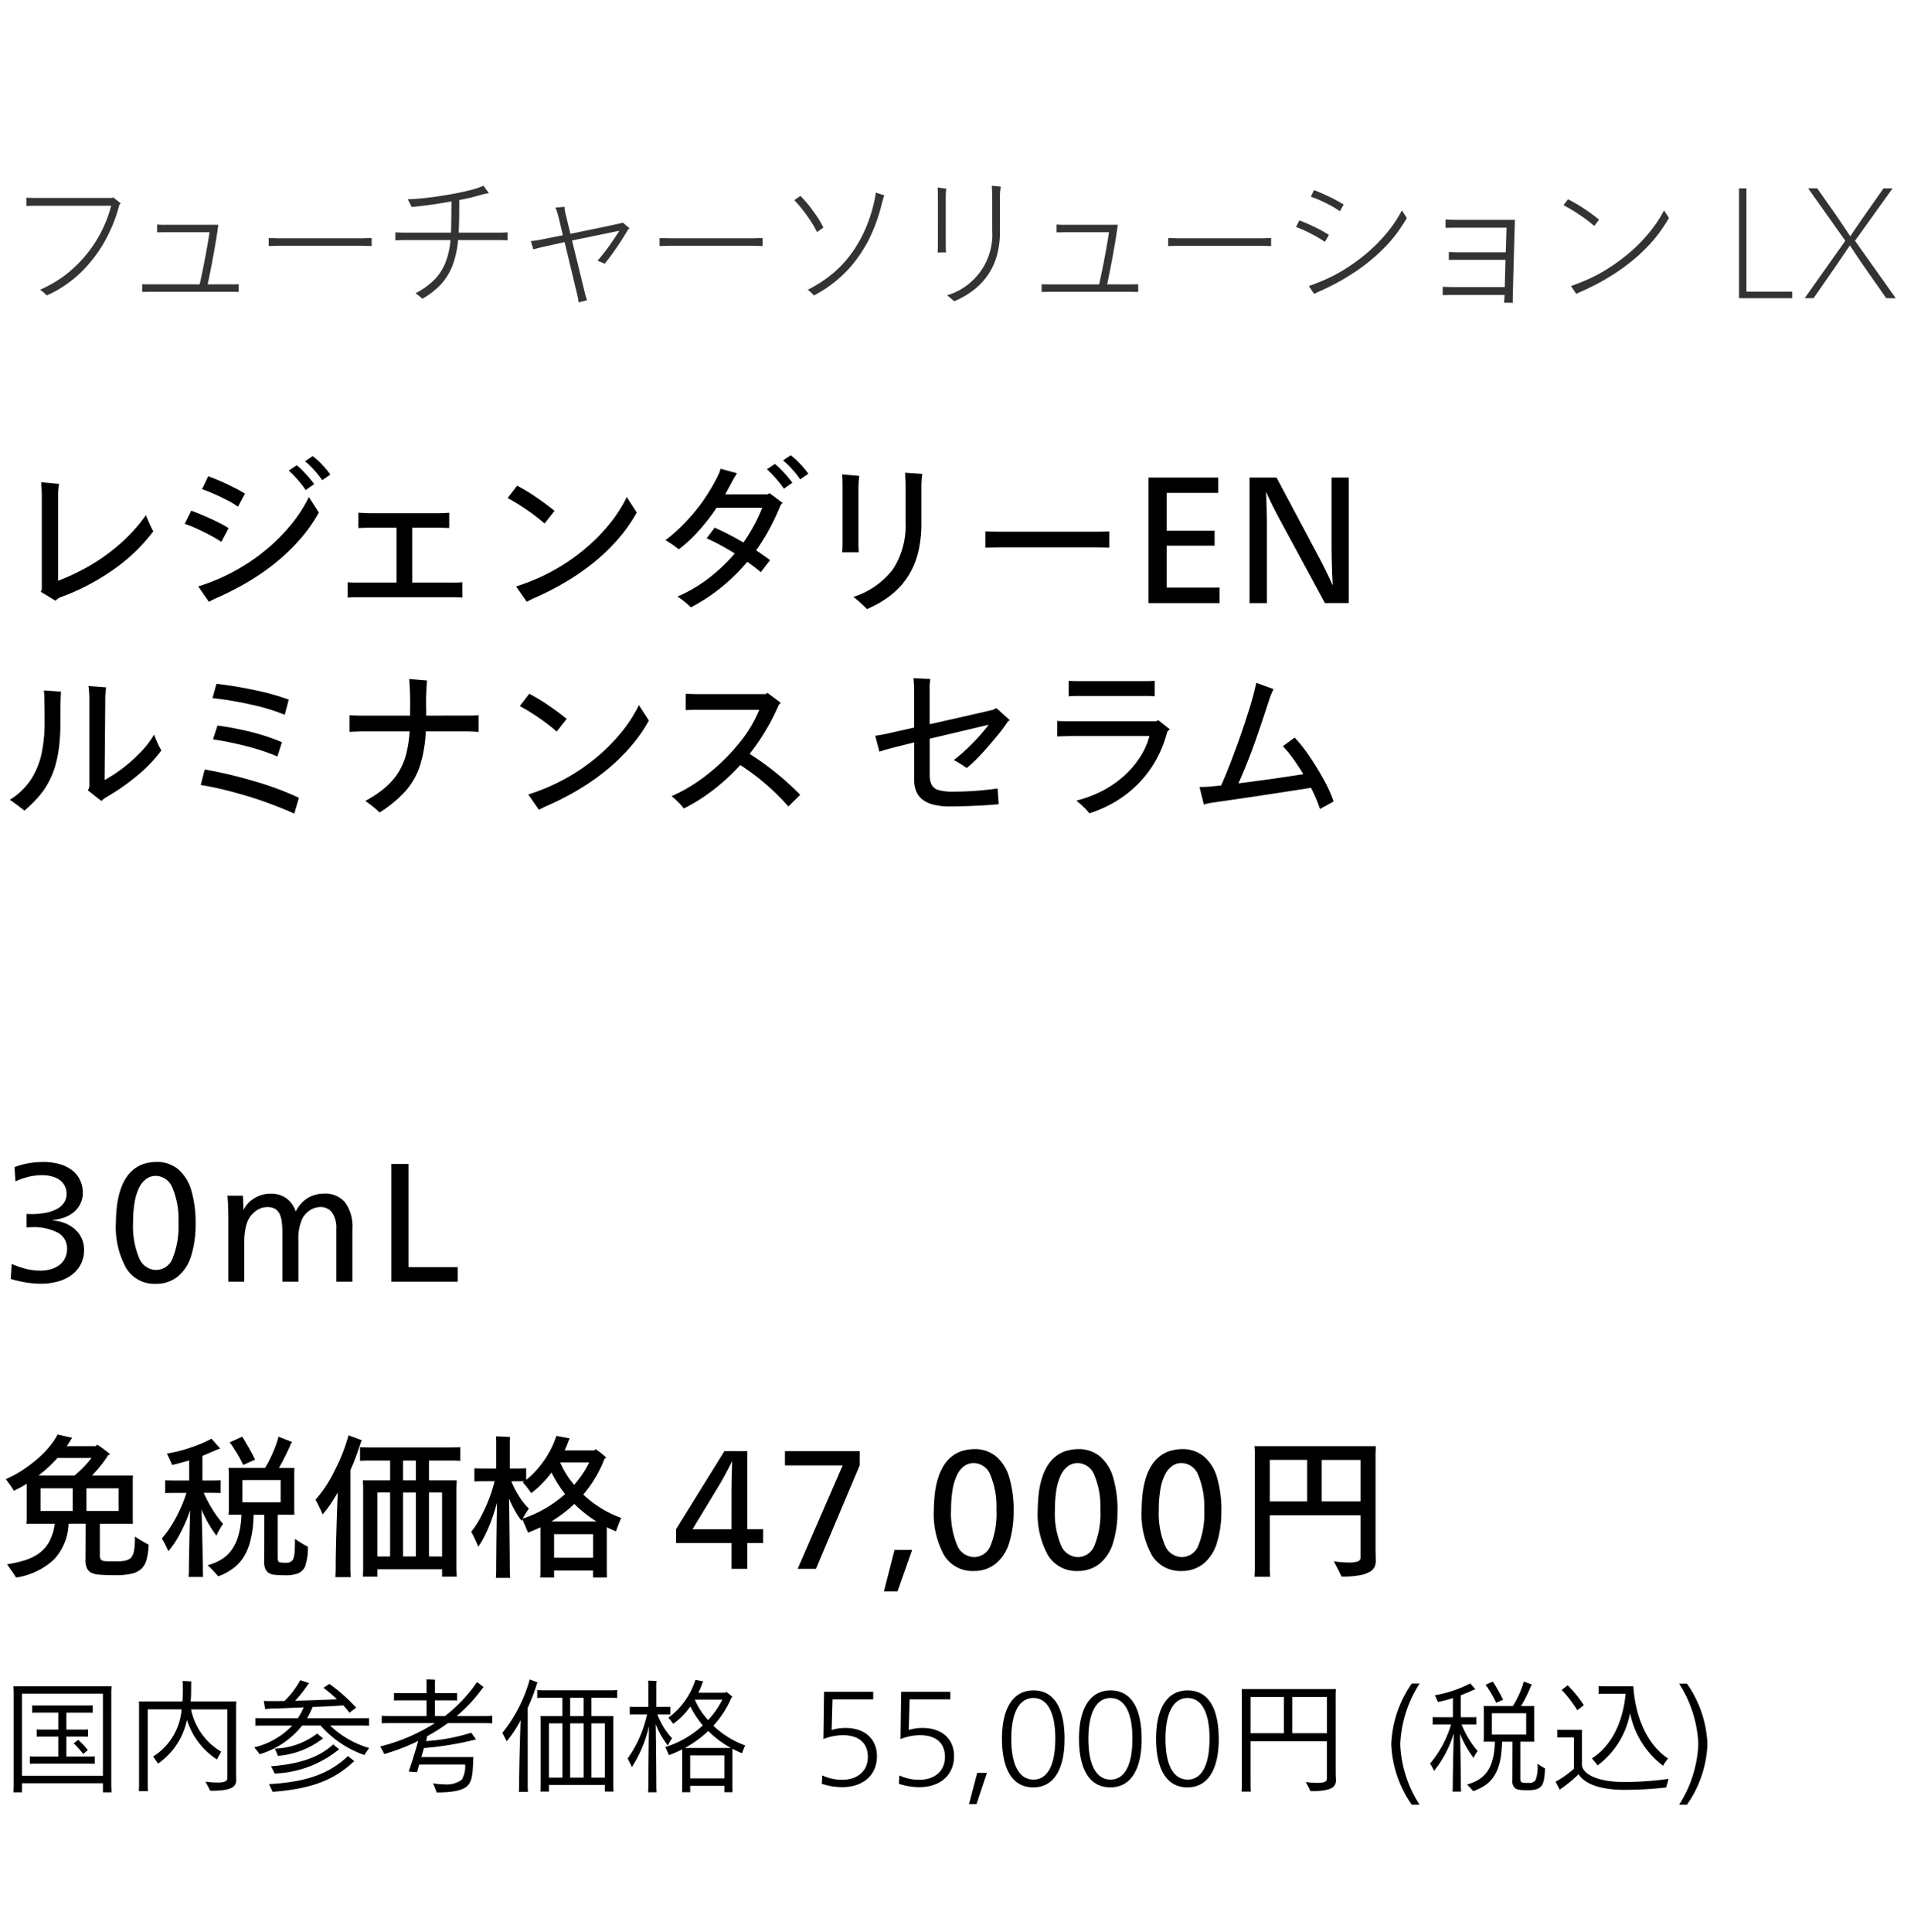 <svg xmlns="http://www.w3.org/2000/svg" width="220" height="222" viewBox="0 0 220 222">
  <g id="bs_detail_08" transform="translate(-520 -950)">
    <rect id="長方形_7717" data-name="長方形 7717" width="220" height="222" transform="translate(520 950)" fill="#fff"/>
    <path id="パス_9139" data-name="パス 9139" d="M13.024,3.684l.854.686-.151.134a16.963,16.963,0,0,1-.82,2.444,18.625,18.625,0,0,1-1.1,2.185,16.281,16.281,0,0,1-1.607,2.21,13.568,13.568,0,0,1-2.26,2.109,12.488,12.488,0,0,1-2.578,1.5A3.875,3.875,0,0,0,4.6,14.3a15.525,15.525,0,0,0,1.615-.829,12.724,12.724,0,0,0,1.85-1.322A14.589,14.589,0,0,0,9.8,10.4,14.318,14.318,0,0,0,11.216,8.4a14.225,14.225,0,0,0,1-2.042,15.061,15.061,0,0,0,.561-1.716H4.185q-.586,0-1.155.033V3.717q.536.033,1.155.033h8.671Zm13.425,9.994q.77,0,.988-.017v.887l-.988-.017H17.343l-1,.017v-.887q.2.017,1,.017h5.608q.4-1.808.7-3.44t.435-2.553H19.084L18.062,7.7V6.8a9.393,9.393,0,0,0,1.021.033h6.01q-.117.971-.452,2.879t-.77,3.967ZM42.72,8.354v.921l-1.189-.033H32.074l-1.189.033V8.354l1.189.033h9.458Zm14.447-.619q.636,0,1.172-.033v.921q-.569-.033-1.172-.033h-4.52a10.575,10.575,0,0,1-.7,3.089,6.926,6.926,0,0,1-1.339,2.076,9.191,9.191,0,0,1-2.059,1.582,7.12,7.12,0,0,0-.787-.636,8.863,8.863,0,0,0,2.051-1.44,6.05,6.05,0,0,0,1.306-1.883,9.01,9.01,0,0,0,.661-2.787H46.6q-.586,0-1.155.033V7.7q.536.033,1.155.033h5.24l.017-.586q.033-1.942.033-3-2.478.452-4.57.636-.4-.8-.452-.887.9-.017,2.151-.159t2.6-.377q1.356-.234,2.427-.511a7.947,7.947,0,0,0,1.523-.511L56.2,3.2a5.635,5.635,0,0,0-.7.134,25.694,25.694,0,0,1-2.712.653q0,1.925-.033,2.963l-.033.787ZM71.58,6.58l.787.653a.641.641,0,0,0-.218.218q-.6,1.021-1.3,2.042T69.5,11.317a2.314,2.314,0,0,0-.259-.126q-.176-.075-.326-.134l-.234-.092a24.588,24.588,0,0,0,1.624-2.109q.67-.988.887-1.339L65.755,8.639l1.44,5.892a6.694,6.694,0,0,0,.285.971l-.971.251a9.348,9.348,0,0,0-.2-1.055L64.9,8.823l-2.645.586q-.8.2-.954.251l-.285-.954a10.565,10.565,0,0,0,1.071-.151L64.7,8.036l-.536-2.243q-.084-.3-.176-.561t-.142-.377L64.9,4.772a3.217,3.217,0,0,0,.117.837l.552,2.26,1.908-.393q1.423-.293,2.327-.485t1.574-.343a.206.206,0,0,0,.075-.017l.067-.025A.459.459,0,0,0,71.58,6.58Zm16.07,1.774v.921l-1.189-.033H77l-1.189.033V8.354L77,8.388h9.458Zm5.926,6.6q-.084-.067-.285-.268a3.26,3.26,0,0,0-.3-.276q-.1-.075-.151-.109a14.577,14.577,0,0,0,2.528-1.59,12.662,12.662,0,0,0,2.277-2.293A14.8,14.8,0,0,0,99.4,7.467,16.892,16.892,0,0,0,100.54,3.9a6.118,6.118,0,0,0,.117-.77l.988.318a3.471,3.471,0,0,0-.126.385q-.075.268-.126.435a20.415,20.415,0,0,1-.728,2.419,18.114,18.114,0,0,1-1,2.226,15.66,15.66,0,0,1-1.448,2.2,13.663,13.663,0,0,1-2.067,2.118A14.625,14.625,0,0,1,93.577,14.95Zm.335-7.282a11.961,11.961,0,0,0-.619-1.1,16.215,16.215,0,0,0-.954-1.356A14.931,14.931,0,0,0,91.3,4l.7-.485a12.946,12.946,0,0,1,1.465,1.741,12.185,12.185,0,0,1,1.18,1.892Zm15.769,7.951q-.285-.251-.494-.427t-.326-.259A7.287,7.287,0,0,0,114.05,7.5V3.717q0-.569-.05-1.373l1.038.1a5.983,5.983,0,0,0-.1,1.306V7.634a10.259,10.259,0,0,1-.31,2.561,7.45,7.45,0,0,1-2.6,4.043A9.8,9.8,0,0,1,109.68,15.619Zm-1.908-5.608q.033-.368.033-1.155V3.935q0-1-.033-1.389l1,.134a5.7,5.7,0,0,0-.059.619q-.008.268-.008.72V8.856q0,.787.033,1.155Zm22.063,3.666q.77,0,.988-.017v.887l-.988-.017h-9.107l-1,.017v-.887q.2.017,1,.017h5.608q.4-1.808.7-3.44t.435-2.553H122.47l-1.021.017V6.8a9.393,9.393,0,0,0,1.021.033h6.01q-.117.971-.452,2.879t-.77,3.967Zm16.271-5.323v.921l-1.189-.033H135.46l-1.189.033V8.354l1.189.033h9.458Zm7.9-3.08a10.233,10.233,0,0,0-1.582-.929,13.483,13.483,0,0,0-1.749-.745l.352-.753q.519.184,1.272.527t1.306.644q.552.3.837.485Zm7.131-.1.569.87q-.368.653-.963,1.5a15.373,15.373,0,0,1-1.456,1.749A19.953,19.953,0,0,1,157.44,11a22.306,22.306,0,0,1-2.076,1.5q-1.088.695-2.067,1.2t-1.716.82l-.536.251-.6-.9q.787-.268,1.85-.728a17.867,17.867,0,0,0,2.235-1.18,22.184,22.184,0,0,0,2.4-1.724,18.238,18.238,0,0,0,2.36-2.335A14.576,14.576,0,0,0,161.139,5.174Zm-8.855,3.616a13.921,13.921,0,0,0-1.657-.971,14.071,14.071,0,0,0-1.657-.737l.385-.753a17.237,17.237,0,0,1,1.724.745A13.866,13.866,0,0,1,152.753,8Zm14.865-2.528h6.981q-.05,1.59-.151,5.273t-.1,3.9V15.8l-1-.017.05-.552.017-.335h-6.127l-.988.017v-.954l.988.033h6.144l.084-3.13h-5.524q-.887,0-.988.017V9.961l.988.033h5.558l.084-2.829h-6.01l-1,.017V6.228Zm16.1.7a16.2,16.2,0,0,0-1.691-1.281,18.237,18.237,0,0,0-1.841-1.1l.519-.686a19.341,19.341,0,0,1,1.808,1.055,20.319,20.319,0,0,1,1.758,1.289Zm8.018-1.791.569.87q-.368.653-.963,1.5a15.374,15.374,0,0,1-1.456,1.749A19.955,19.955,0,0,1,187.572,11a22.306,22.306,0,0,1-2.076,1.5q-1.088.695-2.067,1.2t-1.716.82l-.536.251-.6-.9q.787-.268,1.85-.728a17.867,17.867,0,0,0,2.235-1.18,22.184,22.184,0,0,0,2.4-1.724,18.239,18.239,0,0,0,2.36-2.335A14.577,14.577,0,0,0,191.271,5.174Zm8.621,10.094V2.646h.854V14.515H206v.753Zm16.924,0-2.411-3.448q-1-1.423-1.758-2.628l-1.724,2.528-2.461,3.549h-1.021l4.67-6.6-4.269-6.026h1.038l2.076,2.946q1.021,1.49,1.724,2.578.552-.854,1.758-2.578L216.5,2.646h1.038l-4.319,6.026,4.687,6.6Z" transform="translate(520 969)" fill="#333"/>
    <path id="パス_9138" data-name="パス 9138" d="M16.777,7.205a20.259,20.259,0,0,0,.842,1.856,20.087,20.087,0,0,1-4.629,4.429A25.758,25.758,0,0,1,7,16.617a1.761,1.761,0,0,0-.612.421l-1.7-1.033a.881.881,0,0,0,.115-.344V5.082q0-.88-.077-1.664l2.066.191a8.324,8.324,0,0,0-.115,1.473v9.661a24.6,24.6,0,0,0,3.156-1.463,21.178,21.178,0,0,0,3.032-2.009A20.342,20.342,0,0,0,15.2,9.138,20.135,20.135,0,0,0,16.777,7.205ZM35.945.414a7.839,7.839,0,0,1,1.081.985,10.191,10.191,0,0,1,.947,1.138l-.937.65a9.834,9.834,0,0,0-.9-1.138,9.432,9.432,0,0,0-1.071-1.043ZM34.109,1.466A9.306,9.306,0,0,1,35.161,2.48a14.139,14.139,0,0,1,.957,1.148l-.976.689a11.064,11.064,0,0,0-.909-1.167,11.351,11.351,0,0,0-1.043-1.071ZM27.356,6.23a9.081,9.081,0,0,0-1.339-.794q-.918-.469-1.664-.784t-1.129-.43l.708-1.492q.383.134,1.119.44t1.655.765a16.094,16.094,0,0,1,1.454.8Zm8.149-1.11L36.653,6.9a17.7,17.7,0,0,1-2.2,3.109,22.436,22.436,0,0,1-2.869,2.736,26.966,26.966,0,0,1-3.319,2.267,33.048,33.048,0,0,1-3.587,1.8l-.67.344-1.224-1.76q.746-.23,1.645-.583t1.875-.842a24.455,24.455,0,0,0,2.123-1.215,22.462,22.462,0,0,0,2.468-1.846A20.715,20.715,0,0,0,33.449,8.3,15.987,15.987,0,0,0,35.505,5.12ZM25.443,10.266a19.391,19.391,0,0,0-2.162-1.2,16.486,16.486,0,0,0-2.047-.87l.746-1.511q.593.21,1.569.631t1.683.784a11.512,11.512,0,0,1,1.052.593ZM52.11,14.953a9.528,9.528,0,0,0,1.033-.038v1.76a10.2,10.2,0,0,0-1.033-.038h-11.1a10.463,10.463,0,0,0-1.052.038v-1.76a10.462,10.462,0,0,0,1.052.038h4.572V8.64H42.373l-1.186.038V6.918q.918.057,1.186.057h8.169q.478,0,1.09-.057v1.76l-1.09-.038H47.385v6.313ZM62.593,8.162a21.223,21.223,0,0,0-2.037-1.569,22.471,22.471,0,0,0-2.21-1.358l1.09-1.416a20.161,20.161,0,0,1,2.19,1.32q1.176.8,2.114,1.569Zm9.45-3.042L73.191,6.9a17.7,17.7,0,0,1-2.2,3.109,22.436,22.436,0,0,1-2.869,2.736A26.965,26.965,0,0,1,64.8,15.01a33.048,33.048,0,0,1-3.587,1.8l-.67.344-1.224-1.76q.746-.23,1.645-.583t1.875-.842a24.455,24.455,0,0,0,2.123-1.215,22.462,22.462,0,0,0,2.468-1.846A20.715,20.715,0,0,0,69.987,8.3,15.987,15.987,0,0,0,72.044,5.12ZM90.887.319a7.838,7.838,0,0,1,1.081.985,10.191,10.191,0,0,1,.947,1.138l-.937.65a9.834,9.834,0,0,0-.9-1.138A9.433,9.433,0,0,0,90.007.912Zm-1.817.995a9.306,9.306,0,0,1,1.052,1.014,14.14,14.14,0,0,1,.957,1.148l-.976.689A11.063,11.063,0,0,0,89.194,3a11.351,11.351,0,0,0-1.043-1.071Zm-.861,3.5.249-.134,1.492,1.11A1.358,1.358,0,0,0,89.7,6.1q-.4.995-.9,1.99t-.995,1.8q-.5.8-.9,1.358.976.631,1.607,1.129l-1.071,1.377a16.262,16.262,0,0,0-1.55-1.186A21.433,21.433,0,0,1,79.409,17.8a7.411,7.411,0,0,0-.756-.679,6.29,6.29,0,0,0-.794-.564,16.362,16.362,0,0,0,3.568-2.085,19.892,19.892,0,0,0,3.032-2.87q-.8-.5-1.683-.976t-1.55-.765l.918-1.224q.536.23,1.358.641t1.951,1.062a20.415,20.415,0,0,0,1.224-1.98,17.2,17.2,0,0,0,.937-2.018H82.374a23.427,23.427,0,0,1-2.1,2.7,16.006,16.006,0,0,1-2.257,2.085,11.534,11.534,0,0,0-1.53-1.052,18.708,18.708,0,0,0,1.473-1.243,21.834,21.834,0,0,0,1.674-1.76,19.365,19.365,0,0,0,1.626-2.181,21.893,21.893,0,0,0,1.234-2.162,3.792,3.792,0,0,0,.325-.861l1.894.517q-.077.115-.258.421t-.22.383q-.478.9-.88,1.626Zm11.44,13.181q-.287-.306-.765-.737a9.186,9.186,0,0,0-.8-.66,9.257,9.257,0,0,0,4.553-3.176,9.232,9.232,0,0,0,1.454-5.452V3.915q0-.67-.057-1.588l1.97.134a11.079,11.079,0,0,0-.1,1.55v4.17a14.23,14.23,0,0,1-.268,2.831,9.607,9.607,0,0,1-.784,2.363,8.71,8.71,0,0,1-1.243,1.875,9.294,9.294,0,0,1-1.722,1.521A12.853,12.853,0,0,1,99.648,17.995ZM96.8,11.471q.038-.421.038-1.282V4.049q0-1.11-.038-1.53l1.97.172a11.067,11.067,0,0,0-.1,1.607V10.19q0,.861.038,1.282Zm30.7-2.41v1.875l-1.435-.038H114.723l-1.454.038V9.061q.459.038,1.454.038h11.344Q127.081,9.1,127.5,9.061Zm4.515,8.245V2.882h8.015v1.76H134.1V8.985h5.509v1.722H134.1v4.821h6.083v1.779Zm20.278,0-5.05-9.335q-.172-.306-.689-1.3t-.995-2.085h-.038q.038.65.067,1.913t.029,2.123v8.685h-1.99V2.882h3.1l4.84,9.087q.383.708.813,1.588t.775,1.645h.038q-.057-.708-.1-2.219t-.038-2.487V2.882h1.97V17.306ZM17.714,32.416q.153.421.4.976a6.052,6.052,0,0,0,.44.842,16.27,16.27,0,0,1-2.64,2.783,24.8,24.8,0,0,1-3.692,2.592,3.337,3.337,0,0,0-.574.44l-1.569-1.243a.719.719,0,0,0,.191-.459v-10a12.176,12.176,0,0,0-.1-1.511l2.028.153a9.256,9.256,0,0,0-.1,1.473l-.077,9.182A17.542,17.542,0,0,0,13.946,36.4a17.181,17.181,0,0,0,2.143-1.884A10.221,10.221,0,0,0,17.714,32.416ZM5.127,30.962q0-2.793-.077-3.616l1.97.134q-.077.612-.077,3.616A22.083,22.083,0,0,1,6.791,33.8a14.228,14.228,0,0,1-.44,2.219,9.789,9.789,0,0,1-.794,1.923,8.893,8.893,0,0,1-1.234,1.741,16.394,16.394,0,0,1-1.511,1.473q-.344-.268-.861-.66t-.823-.583a7.963,7.963,0,0,0,2.4-2.286,8.846,8.846,0,0,0,1.224-2.908A16.844,16.844,0,0,0,5.127,30.962Zm27.6-.823a22.612,22.612,0,0,0-3.864-1.167,38.374,38.374,0,0,0-4.438-.746l.459-1.645q2.181.249,4.486.746A27.054,27.054,0,0,1,33.191,28.4Zm-.842,4.8q-.631-.287-1.779-.67t-2.716-.746q-1.569-.363-2.908-.555L25,31.383q1.454.191,2.965.526a26.614,26.614,0,0,1,2.63.708q1.119.373,1.808.679ZM33.822,41.5q-1.167-.536-2.956-1.2t-3.95-1.243a37.717,37.717,0,0,0-3.845-.851l.459-1.779a52.124,52.124,0,0,1,5.892,1.406,35.159,35.159,0,0,1,4.936,1.846ZM53.736,30.235q.708,0,1.282-.038V32.11q-.976-.057-1.282-.057h-4.8a15.08,15.08,0,0,1-.727,4.132,8.45,8.45,0,0,1-1.664,2.8,14.187,14.187,0,0,1-2.908,2.382,13.321,13.321,0,0,0-1.645-1.32q.689-.383,1.358-.832a9.991,9.991,0,0,0,1.33-1.081,7.3,7.3,0,0,0,1.167-1.454,7.51,7.51,0,0,0,.813-1.9,13.733,13.733,0,0,0,.421-2.726H41.569q-.306,0-1.4.057V30.2q.727.038,1.4.038h5.567v-.593a35.592,35.592,0,0,0-.1-3.616l2.047.172a27.753,27.753,0,0,0-.1,3.271v.765ZM63.99,32.072A21.222,21.222,0,0,0,61.953,30.5a22.471,22.471,0,0,0-2.21-1.358l1.09-1.416a20.161,20.161,0,0,1,2.19,1.32q1.176.8,2.114,1.569Zm9.45-3.042,1.148,1.779a17.7,17.7,0,0,1-2.2,3.109,22.436,22.436,0,0,1-2.869,2.736A26.965,26.965,0,0,1,66.2,38.92a33.049,33.049,0,0,1-3.587,1.8l-.67.344L60.719,39.3q.746-.23,1.645-.583t1.875-.842a24.455,24.455,0,0,0,2.123-1.215,22.463,22.463,0,0,0,2.468-1.846,20.715,20.715,0,0,0,2.554-2.611A15.987,15.987,0,0,0,73.44,29.03Zm12.721,5.605a32.451,32.451,0,0,1,5.816,4.706L90.619,40.68a26.683,26.683,0,0,0-5.529-4.763,24.385,24.385,0,0,1-3,2.783,21.009,21.009,0,0,1-3.482,2.21,9.226,9.226,0,0,0-1.416-1.416,18.619,18.619,0,0,0,4.008-2.41A22.256,22.256,0,0,0,84.88,33.5a14.873,14.873,0,0,0,2.391-3.931h-7.04q-.689,0-1.416.038V27.729q.727.038,1.416.038h7.748l.249-.134,1.511,1.129-.23.249A25.119,25.119,0,0,1,86.162,34.635Zm23.473.708a19.2,19.2,0,0,0,2.037-1.808,22.039,22.039,0,0,0,1.98-2.248l-6.791,1.607v4.113a2.541,2.541,0,0,0,.22,1.176,1.309,1.309,0,0,0,.756.6,5.75,5.75,0,0,0,1.76.191q1.492,0,2.85-.115t2.219-.249l.134,1.8q-.8.1-2.516.182t-3.089.086a7.664,7.664,0,0,1-1.865-.2,3.413,3.413,0,0,1-1.282-.583,2.367,2.367,0,0,1-.727-.937,3.162,3.162,0,0,1-.239-1.263V33.315l-2.659.67q-.478.115-1.339.4L100.6,32.55a16.2,16.2,0,0,0,1.741-.325l2.736-.612V27.538q0-.765-.077-1.607l1.932.1a5.612,5.612,0,0,0-.077,1.148V31.23q6.141-1.377,7.289-1.664l.383-.191,1.53,1.377-.249.21a16.981,16.981,0,0,1-1.263,1.683q-.995,1.224-1.913,2.19a14.534,14.534,0,0,1-1.511,1.425A14.2,14.2,0,0,0,109.634,35.343ZM131.6,27.978h-7.48q-.67,0-1.282.038V26.237q.574.038,1.282.038h7.48q.517,0,1.129-.038v1.779Q132.188,27.978,131.6,27.978Zm1.55,2.793,1.3,1.033-.287.287a13.366,13.366,0,0,1-1.224,3.137,12.646,12.646,0,0,1-1.951,2.678,13.206,13.206,0,0,1-2.611,2.114,13.857,13.857,0,0,1-3.166,1.444,5.889,5.889,0,0,0-.622-.689,11.141,11.141,0,0,0-.87-.765,14.539,14.539,0,0,0,2.63-.947,11.735,11.735,0,0,0,2.554-1.645,10.526,10.526,0,0,0,2.056-2.286,8.372,8.372,0,0,0,1.157-2.544h-9.2l-1.4.038V30.848q.344.038,1.4.038h9.967Zm20.144,9.335-1.569.861a17.408,17.408,0,0,0-1.033-2.43q-6.868,1.071-11.076,1.664-.306.038-.717.124a2.748,2.748,0,0,0-.526.143l-.5-2.028q.65,0,1.3-.057l1.186-.115q.65-1.435,1.54-3.826t1.588-4.62a32.024,32.024,0,0,0,.909-3.357l1.99.727a8.019,8.019,0,0,0-.459,1.09q-.708,2.181-1.32,3.969T143.4,35.534q-.593,1.492-1.052,2.487,3.577-.44,7.461-1.052-.612-1.014-1.234-1.865a11.682,11.682,0,0,0-1.119-1.349l1.358-.995a16.574,16.574,0,0,1,1.492,1.856,29.79,29.79,0,0,1,1.76,2.822A14.845,14.845,0,0,1,153.289,40.107Z" transform="translate(520 1002)"/>
    <path id="パス_9137" data-name="パス 9137" d="M9.664,12.647a3.589,3.589,0,0,1-.341,1.56,3.469,3.469,0,0,1-1,1.237,4.66,4.66,0,0,1-1.587.8,7.2,7.2,0,0,1-2.062.278,10.657,10.657,0,0,1-1.73-.152,12.205,12.205,0,0,1-1.712-.4l.108-1.721a11.043,11.043,0,0,0,1.721.583,6.7,6.7,0,0,0,1.56.188,4.388,4.388,0,0,0,1.21-.161,3.025,3.025,0,0,0,.986-.475,2.15,2.15,0,0,0,.654-.789A2.432,2.432,0,0,0,7.71,12.5a2.026,2.026,0,0,0-1.058-1.838A5.969,5.969,0,0,0,3.6,10.029l-.556.018V8.505l.52.018a8.665,8.665,0,0,0,1.694-.152,4.6,4.6,0,0,0,1.291-.439A2.172,2.172,0,0,0,7.369,7.2a1.823,1.823,0,0,0,.287-1,2.333,2.333,0,0,0-.072-.547,1.76,1.76,0,0,0-.26-.574,2.072,2.072,0,0,0-.511-.511,2.623,2.623,0,0,0-.861-.377,4.3,4.3,0,0,0-1.112-.143,7.635,7.635,0,0,0-1.282.126,8,8,0,0,0-1.784.592L1.667,3.126a7.934,7.934,0,0,1,1.6-.439,9.925,9.925,0,0,1,1.676-.152,6.91,6.91,0,0,1,1.892.242,4.224,4.224,0,0,1,1.452.708,3.086,3.086,0,0,1,.914,1.13A3.438,3.438,0,0,1,9.521,6.1a2.759,2.759,0,0,1-.26,1.183,2.909,2.909,0,0,1-.717.959,3.531,3.531,0,0,1-1.094.645A5.265,5.265,0,0,1,6.1,9.2v.054A4.526,4.526,0,0,1,7.5,9.581a3.859,3.859,0,0,1,1.139.708A3.075,3.075,0,0,1,9.4,11.338,3.206,3.206,0,0,1,9.664,12.647Zm12.82-2.994a12.081,12.081,0,0,1-.493,3.6,4.916,4.916,0,0,1-1.542,2.43,3.923,3.923,0,0,1-2.555.852,3.79,3.79,0,0,1-3.407-1.829,9.767,9.767,0,0,1-1.165-5.236,16.814,16.814,0,0,1,.1-1.721,9.816,9.816,0,0,1,.368-1.838,6.036,6.036,0,0,1,.708-1.56,3.962,3.962,0,0,1,1.04-1.094,3.608,3.608,0,0,1,1.246-.574,5.183,5.183,0,0,1,1.183-.152,3.792,3.792,0,0,1,2.546.87,5.02,5.02,0,0,1,1.5,2.483A13.383,13.383,0,0,1,22.484,9.653Zm-1.972-.143a9.313,9.313,0,0,0-.681-3.98,2.106,2.106,0,0,0-1.919-1.4,1.862,1.862,0,0,0-1.1.35,2.706,2.706,0,0,0-.834,1.04,6.174,6.174,0,0,0-.511,1.694,13.708,13.708,0,0,0-.17,2.277,9.408,9.408,0,0,0,.69,4.061,2.143,2.143,0,0,0,1.963,1.39,2.065,2.065,0,0,0,1.91-1.39A9.809,9.809,0,0,0,20.512,9.509Zm18.145,6.778V10.209a3.077,3.077,0,0,0-.475-1.847,1.6,1.6,0,0,0-1.372-.645,2.112,2.112,0,0,0-1.156.35,2.687,2.687,0,0,0-.888.941,5.506,5.506,0,0,0-.466,2.528v4.751H32.453V10.531a9.133,9.133,0,0,0-.063-1.094,2.991,2.991,0,0,0-.242-.905,1.4,1.4,0,0,0-.511-.6,1.689,1.689,0,0,0-.923-.215,2.2,2.2,0,0,0-1.264.412,2.811,2.811,0,0,0-.941,1.112,4.221,4.221,0,0,0-.314,1.058,7.557,7.557,0,0,0-.117,1.345v4.644H26.25V9.33q0-1.919-.108-2.923h1.775q.054.645.054,1.6h.036a3.267,3.267,0,0,1,.7-.914,3.629,3.629,0,0,1,1.04-.654,3.489,3.489,0,0,1,1.381-.26,2.944,2.944,0,0,1,1.8.538A2.99,2.99,0,0,1,33.977,8.2H34a4.4,4.4,0,0,1,.717-1,3.208,3.208,0,0,1,1.112-.753,3.628,3.628,0,0,1,1.416-.278A2.948,2.948,0,0,1,39.679,7.2a4.713,4.713,0,0,1,.825,3.012v6.078Zm6.329,0V2.768h1.972V14.619h5.648v1.667Z" transform="translate(520 1081)"/>
    <path id="パス_9136" data-name="パス 9136" d="M15.509,12.575a15.334,15.334,0,0,0,1.578.932,8.273,8.273,0,0,1-.233,1.712,2.269,2.269,0,0,1-.583,1.049,2.4,2.4,0,0,1-1.121.574,7.92,7.92,0,0,1-1.865.179q-1.148,0-1.874-.063a2.279,2.279,0,0,1-1.067-.3,1.533,1.533,0,0,1-.368-.466,2.216,2.216,0,0,1-.152-.968l.018-4.124H7.889a6.365,6.365,0,0,1-1.667,4.1,8.127,8.127,0,0,1-4.375,2.089Q1.685,17,.807,15.767a13.47,13.47,0,0,0,2.035-.457,6.071,6.071,0,0,0,1.56-.744,4.118,4.118,0,0,0,1.192-1.282,5.731,5.731,0,0,0,.7-2.178H3.03a5.259,5.259,0,0,0,.036-.574V6.515a12.066,12.066,0,0,1-1.488.807,1.538,1.538,0,0,0-.134-.242q-.1-.152-.251-.377T.87,6.255Q.7,6.031.663,5.977a11.989,11.989,0,0,0,2.456-1.4A14.176,14.176,0,0,0,5.047,2.956a11.094,11.094,0,0,0,1.04-1.228A6.428,6.428,0,0,0,6.616.849L8.3,1.226l-.108.161q-.323.538-.52.807h3.317l.179-.179q.287.179.645.439t.574.439q.215.179.287.233l-.251.108q-.161.269-.439.654t-.654.834q-.377.448-.753.843h4.7l-.018.574v4.393l.018.574h-3.8v3.658q0,.5.323.592a1.712,1.712,0,0,0,.377.054q.269.018,1.237.018a4.6,4.6,0,0,0,1.022-.09,1.368,1.368,0,0,0,.628-.323,1.747,1.747,0,0,0,.341-.807A9.048,9.048,0,0,0,15.509,12.575ZM6.616,3.539A16.71,16.71,0,0,1,4.429,5.565H8.553a10.44,10.44,0,0,0,1.04-.95,11.923,11.923,0,0,0,.932-1.076Zm-1.954,3.5v2.6H8.355v-2.6Zm8.965,2.6v-2.6H9.933v2.6Zm20.279,3.209a13.239,13.239,0,0,0,1.488.9,6.965,6.965,0,0,1-.287,2.161,1.519,1.519,0,0,1-.789.879,3.88,3.88,0,0,1-1.542.242,11.818,11.818,0,0,1-1.2-.054,1.4,1.4,0,0,1-.789-.287,1.233,1.233,0,0,1-.323-.484,2.318,2.318,0,0,1-.108-.789q.018-.269.018-5.343H29.154q-.018.394-.045.888T29,11.966q-.081.52-.242,1.183a6.806,6.806,0,0,1-.556,1.443,4.8,4.8,0,0,1-1.139,1.434,6.388,6.388,0,0,1-1.981,1.121,14.52,14.52,0,0,0-1.219-1.273,5.934,5.934,0,0,0,1.56-.645,4.158,4.158,0,0,0,1.183-1.085,5.25,5.25,0,0,0,.8-1.694,10.05,10.05,0,0,0,.35-2.385H26.267a5.137,5.137,0,0,0,.036-.556V5.242a4.482,4.482,0,0,0-.036-.556h4.2A12.709,12.709,0,0,0,31.4,2.848a10.9,10.9,0,0,0,.61-1.748l1.56.61-.126.2q-.233.574-.628,1.363t-.753,1.416h1.775l-.018.556V9.509l.018.556H31.915v4.949q0,.43.2.52a2.988,2.988,0,0,0,.753.054.838.838,0,0,0,.807-.359,2.355,2.355,0,0,0,.179-.771Q33.906,13.938,33.906,12.844Zm-4.59-9.108-1.363.61a11.532,11.532,0,0,0-.708-1.327q-.457-.753-.834-1.273L27.845,1.1q.359.574.789,1.336T29.316,3.736Zm-6.15,5.738q.054,1.757.1,3.918t.045,3.021q0,.341.036.807H21.677q.036-.466.036-.807,0-.843.045-2.985t.1-3.882a18.573,18.573,0,0,1-1.174,2.707,10.7,10.7,0,0,1-1.336,2.008,10.737,10.737,0,0,0-.753-1.47,9.979,9.979,0,0,0,1.148-1.56,15.687,15.687,0,0,0,1.04-1.972,15.554,15.554,0,0,0,.645-1.7h-1.6l-.843.018V6.121l.843.018h1.919V3.826q-.394.126-1,.287t-.968.233q-.108-.287-.592-1.309A15.413,15.413,0,0,0,21.9,2.355a14.816,14.816,0,0,0,2.412-1.022q.52.592,1,1.13l-.394.143q-.7.3-1.65.7V6.138h1.255l.843-.018V7.573l-.843-.018H23.417a14.1,14.1,0,0,0,.914,1.757,11.948,11.948,0,0,0,1.309,1.811q-.2.287-.439.708a3.555,3.555,0,0,0-.314.654A13.806,13.806,0,0,1,23.166,9.473Zm9.091-3.389H27.863V8.649h4.393Zm8.015-1.13v11.3q0,.377.036.986H38.549q.036-.61.036-.986,0-1.434.072-4.025t.161-4.707q-.161.287-.645,1.049a12.08,12.08,0,0,1-1.094,1.461,7.194,7.194,0,0,0-.3-.69q-.224-.475-.511-1A14.665,14.665,0,0,0,38.5,4.928,19.639,19.639,0,0,0,40.056.939l1.542.574-.09.143q-.269.843-.592,1.721T40.271,4.955ZM51.656,3.843H49.308V6.121H52.5l-.036.843v9.359l.036.861H50.814v-.843H43.373v.843H41.705q.036-.5.036-.861V6.963q0-.341-.036-.843h3.138V3.843H42.638q-.9,0-1.255.036V2.3q.359.036,1.255.036h9.019q.879,0,1.255-.036V3.879Q52.535,3.843,51.656,3.843ZM47.8,6.121V3.843h-1.47V6.121Zm-4.429,1.4V14.87h1.47V7.519Zm4.429,0h-1.47V14.87H47.8Zm3.012,7.351V7.519H49.308V14.87Zm19.992-2.887q-.574-.233-1.058-.484v5.182l.018.61h-1.6v-.807H63.687v.807h-1.6q.036-.359.036-.61V11.517q-.861.394-1.434.61L60.048,10.6l-.072.179a7.066,7.066,0,0,1-.654-.932,12.861,12.861,0,0,1-.816-1.632q.036,1.865.063,4.563T58.6,16.43q0,.359.036.9H57q.036-.538.036-.9V16.1q0-.26.018-2.358T57.125,8.7q-.2.735-.52,1.676a17.063,17.063,0,0,1-.762,1.856,10.7,10.7,0,0,1-.87,1.524q-.054-.143-.188-.457t-.323-.7q-.188-.385-.3-.565a10.057,10.057,0,0,0,1.058-1.623,18.665,18.665,0,0,0,.959-2.071,16.281,16.281,0,0,0,.672-2.116H55.35l-.825.018V4.74l.825.018h1.685V1.584A4.227,4.227,0,0,0,57,1.064q.287,0,.843.027t.789.045a3.205,3.205,0,0,0-.036.448V4.758h1.04l.843-.018V6.067A9.377,9.377,0,0,0,62.02,4.525a10.776,10.776,0,0,0,1.246-1.883,10.5,10.5,0,0,0,.69-1.632L65.5,1.3a.585.585,0,0,0-.108.179q-.2.574-.484,1.2h3.407l.143-.143a8.127,8.127,0,0,1,1.237.986l-.2.09A14.071,14.071,0,0,1,67.04,7.752,12.549,12.549,0,0,0,71.4,10.442Q70.985,11.41,70.806,11.984ZM66,6.641a12.369,12.369,0,0,0,.959-1.255,10.243,10.243,0,0,0,.762-1.327H64.387A10.134,10.134,0,0,0,66,6.641Zm-5.917,3.873A12.945,12.945,0,0,0,62,9.716a12.966,12.966,0,0,0,1.712-1.031A15.717,15.717,0,0,0,64.96,7.7,13.407,13.407,0,0,1,63.4,5.224a13.913,13.913,0,0,1-1.156,1.327,9.163,9.163,0,0,1-1.192,1.04q-.108-.179-.377-.538a7.975,7.975,0,0,0-.592-.7l.179-.126H58.775A9.928,9.928,0,0,0,59.7,8.012a7.262,7.262,0,0,0,1.085,1.354A11.9,11.9,0,0,0,60.083,10.513Zm5.935-1.685a15.467,15.467,0,0,1-2.636,2.008h5.164A13.587,13.587,0,0,1,67.22,9.9,12.074,12.074,0,0,1,66.018,8.828Zm-2.331,6.186H68.17V12.306H63.687Zm20.4,1.273V13.328H77.709v-1.6l5.558-8.965H85.9v8.965h1.811v1.6H85.9v2.958Zm0-8.337q0-2.116.072-3.98h-.036q-.108.233-.368.735t-.61,1.139q-.35.637-.565.977l-2.976,4.913h4.482Zm7.6,8.337L96.858,4.4H90.224V2.768h8.588V4.4l-5.02,11.888Zm9.915,2.6,1.219-4.769h2.026l-1.685,4.769Zm14.9-9.234a12.081,12.081,0,0,1-.493,3.6,4.916,4.916,0,0,1-1.542,2.43,3.923,3.923,0,0,1-2.555.852,3.79,3.79,0,0,1-3.407-1.829,9.767,9.767,0,0,1-1.165-5.236,16.815,16.815,0,0,1,.1-1.721,9.816,9.816,0,0,1,.368-1.838,6.036,6.036,0,0,1,.708-1.56,3.962,3.962,0,0,1,1.04-1.094,3.608,3.608,0,0,1,1.246-.574,5.183,5.183,0,0,1,1.183-.152,3.792,3.792,0,0,1,2.546.87,5.02,5.02,0,0,1,1.5,2.483A13.383,13.383,0,0,1,116.509,9.653Zm-1.972-.143a9.313,9.313,0,0,0-.681-3.98,2.106,2.106,0,0,0-1.919-1.4,1.862,1.862,0,0,0-1.1.35A2.706,2.706,0,0,0,110,5.52a6.174,6.174,0,0,0-.511,1.694,13.708,13.708,0,0,0-.17,2.277,9.408,9.408,0,0,0,.69,4.061,2.143,2.143,0,0,0,1.963,1.39,2.065,2.065,0,0,0,1.91-1.39A9.809,9.809,0,0,0,114.537,9.509Zm13.914.143a12.081,12.081,0,0,1-.493,3.6,4.916,4.916,0,0,1-1.542,2.43,3.923,3.923,0,0,1-2.555.852,3.79,3.79,0,0,1-3.407-1.829,9.767,9.767,0,0,1-1.165-5.236,16.815,16.815,0,0,1,.1-1.721,9.816,9.816,0,0,1,.368-1.838,6.036,6.036,0,0,1,.708-1.56,3.962,3.962,0,0,1,1.04-1.094,3.608,3.608,0,0,1,1.246-.574,5.183,5.183,0,0,1,1.183-.152,3.792,3.792,0,0,1,2.546.87,5.02,5.02,0,0,1,1.5,2.483A13.383,13.383,0,0,1,128.451,9.653Zm-1.972-.143a9.313,9.313,0,0,0-.681-3.98,2.106,2.106,0,0,0-1.919-1.4,1.862,1.862,0,0,0-1.1.35,2.706,2.706,0,0,0-.834,1.04,6.174,6.174,0,0,0-.511,1.694,13.708,13.708,0,0,0-.17,2.277,9.408,9.408,0,0,0,.69,4.061,2.143,2.143,0,0,0,1.963,1.39,2.065,2.065,0,0,0,1.91-1.39A9.809,9.809,0,0,0,126.478,9.509Zm13.914.143a12.081,12.081,0,0,1-.493,3.6,4.916,4.916,0,0,1-1.542,2.43,3.923,3.923,0,0,1-2.555.852,3.79,3.79,0,0,1-3.407-1.829,9.767,9.767,0,0,1-1.165-5.236,16.812,16.812,0,0,1,.1-1.721,9.816,9.816,0,0,1,.368-1.838,6.036,6.036,0,0,1,.708-1.56,3.962,3.962,0,0,1,1.04-1.094,3.608,3.608,0,0,1,1.246-.574,5.183,5.183,0,0,1,1.183-.152,3.792,3.792,0,0,1,2.546.87,5.02,5.02,0,0,1,1.5,2.483A13.383,13.383,0,0,1,140.392,9.653Zm-1.972-.143a9.313,9.313,0,0,0-.681-3.98,2.106,2.106,0,0,0-1.919-1.4,1.862,1.862,0,0,0-1.1.35,2.707,2.707,0,0,0-.834,1.04,6.174,6.174,0,0,0-.511,1.694,13.708,13.708,0,0,0-.17,2.277,9.408,9.408,0,0,0,.69,4.061,2.143,2.143,0,0,0,1.963,1.39,2.065,2.065,0,0,0,1.91-1.39A9.809,9.809,0,0,0,138.42,9.509ZM158.107,3.09V14.171l.036,1.2a1.709,1.709,0,0,1-.134.663,1.3,1.3,0,0,1-.52.574,3.487,3.487,0,0,1-1.156.412,10.962,10.962,0,0,1-2.134.161q-.161-.359-.879-1.757a12.534,12.534,0,0,0,1.739.143,2.99,2.99,0,0,0,.986-.126.465.465,0,0,0,.341-.466V10.137H145.95v6.007q0,.448.036,1.058h-1.793q.036-.61.036-1.058V2.714l-.036-.52h13.95Zm-12.157.681V8.541h4.3V3.772Zm5.971,4.769h4.465V3.772h-4.465Z" transform="translate(520 1114)"/>
    <path id="パス_9135" data-name="パス 9135" d="M12.791,2.532c0-.244.014-.488.029-.746H1.534c.014.244.029.5.029.746V13.215c0,.244-.014.516-.029.76h.989V12.928H11.83v1.047h.989l-.029-.76ZM2.524,12.068V2.632H11.83v9.436ZM10.1,9.86H7.629V7.565H9.436c.258,0,.445,0,.688.014V6.748c-.244.014-.43.014-.688.014H7.629V4.812H9.895c.287,0,.5,0,.76.014V3.98c-.258.014-.473.014-.76.014H4.46c-.287,0-.516,0-.76-.014v.846c.244-.014.473-.014.76-.014H6.711v1.95H4.919c-.258,0-.459,0-.7-.014v.832c.244-.014.445-.014.7-.014H6.711V9.86H4.23c-.3,0-.545,0-.8-.014v.846c.258-.014.5-.014.8-.014H10.1c.3,0,.531,0,.789.014V9.845C10.626,9.86,10.4,9.86,10.1,9.86Zm-1.1-1.922c-.2.158-.373.272-.531.4a11.932,11.932,0,0,1,1.1,1.233l.531-.459A11.042,11.042,0,0,0,8.991,7.938Zm18.14-3.814c0-.215.014-.4.029-.6H21.912c.043-.445.057-.889.057-1.42s.014-.817.014-.875l-1-.057c.014.143.029.531.029,1.09,0,.445-.014.86-.043,1.262h-5c0,.1.014.258.014.33v9.307c0,.215-.014.459-.029.674h1.061c-.014-.215-.029-.459-.029-.674V4.439h3.886A7.035,7.035,0,0,1,17.6,9.86c.158.2.387.545.559.817a8.106,8.106,0,0,0,3.327-5.033,8.466,8.466,0,0,0,3.456,4.56c.1-.215.33-.631.488-.9a7.34,7.34,0,0,1-3.47-4.861h4.173v7.887c0,.315-.2.516-1.162.516a11.538,11.538,0,0,1-1.362-.1c.172.3.43.789.559,1.047,2.337,0,2.983-.373,2.983-1.248l-.014-.774ZM37.944,6.3h3.3c.488,0,.832,0,1.176.014V5.443c-.344.014-.688.014-1.176.014H35.305a10.785,10.785,0,0,0,.631-1.291c1.434-.057,2.782-.129,3.513-.186a8.69,8.69,0,0,1,.717.846c.215-.172.559-.43.774-.574a18.973,18.973,0,0,0-3.083-2.739l-.674.445a19.349,19.349,0,0,1,1.549,1.319c-1.119.057-3.054.129-4.8.172A16.83,16.83,0,0,0,35.42,1.557c.029-.043.1-.086.129-.129l-1.032-.344A10.254,10.254,0,0,1,32.7,3.478c-.66.014-1.233.014-1.663.014-.315,0-.6-.014-.717-.029l.158.946c.129-.014.373-.043.559-.057.846-.014,2.337-.072,3.872-.143a9.287,9.287,0,0,1-.66,1.248H30.516c-.473,0-.817,0-1.162-.014v.875c.344-.014.688-.014,1.162-.014h3.069a8.838,8.838,0,0,1-4.359,2.5c.2.244.488.617.617.789A9.8,9.8,0,0,0,34.731,6.3h2.122a11.863,11.863,0,0,0,5.033,3.384,7.03,7.03,0,0,1,.559-.8A10.906,10.906,0,0,1,37.944,6.3Zm-.8,1.491-.688-.574a8.438,8.438,0,0,1-4.876,1.735,8.084,8.084,0,0,1,.358.832,9.677,9.677,0,0,0,5.091-1.936A.852.852,0,0,1,37.141,7.795ZM31.562,11.81A12.327,12.327,0,0,0,38.9,9.085l.1-.043-.7-.574c-1.706,1.563-4.044,2.266-7.156,2.51C31.29,11.251,31.5,11.652,31.562,11.81Zm-.645,1.219c.143.3.358.746.416.889,4.316-.344,6.955-1.262,9.292-3.456a.845.845,0,0,0,.115-.057l-.746-.6C37.757,11.924,35.061,12.8,30.917,13.029ZM55.438,5.2H52.5a18.026,18.026,0,0,0,3-3.241l.086-.086L54.836,1.3a17.278,17.278,0,0,1-3.685,3.9H49.989V3.407h1.778c.287,0,.531,0,.774.014V2.56c-.258.014-.488.014-.774.014H49.989V1.413a3.263,3.263,0,0,1,.029-.373C49.8,1.012,49.229,1,49,1c.014.115.029.33.029.4V2.575H46.074c-.3,0-.531,0-.789-.014v.86c.258-.014.488-.014.789-.014h2.954V5.2H45.013c-.459,0-.8,0-1.133-.029v.875c.33-.029.674-.029,1.133-.029h4.976A21.186,21.186,0,0,1,43.708,8.7c.158.287.387.688.459.875a23.732,23.732,0,0,0,3.9-1.506c-.244.918-.8,2.7-1.09,3.513.272.029.7.072.961.072l.244-.875H53.46a2.9,2.9,0,0,1-.387,1.749,2.992,2.992,0,0,1-2.122.516,5.336,5.336,0,0,1-1.176-.115c.143.33.344.86.416,1.061,2.223,0,3.27-.344,3.7-.946.359-.5.459-1.19.5-2.825a2.361,2.361,0,0,1,.029-.3H48.426c.1-.344.215-.7.3-1.032a37.044,37.044,0,0,0,5.75-.932,1.754,1.754,0,0,1,.244-.043c-.143-.229-.4-.574-.559-.789a21.385,21.385,0,0,1-5.191.961l.1-.373a.3.3,0,0,0,.043-.1.538.538,0,0,1-.143-.014,22.418,22.418,0,0,0,2.509-1.577h3.958c.459,0,.8,0,1.147.029V5.17C56.241,5.2,55.9,5.2,55.438,5.2Zm6.3-3.757a.624.624,0,0,1,.057-.1L60.888,1a17.047,17.047,0,0,1-3.155,6.152c.172.287.387.717.5.961a13.4,13.4,0,0,0,1.606-2.423c-.086,2.352-.172,5.937-.172,7.543,0,.229-.014.473-.029.688h1.047c-.014-.229-.029-.459-.029-.688V4.267A23.183,23.183,0,0,0,61.734,1.442Zm8.274,1.663a9.22,9.22,0,0,1,.932.029V2.216a9.22,9.22,0,0,1-.932.029H62.68a9.22,9.22,0,0,1-.932-.029v.918a9.22,9.22,0,0,1,.932-.029h1.965V5.213H62.121c.014.2.029.4.029.6v7.471c0,.2-.014.416-.029.6H63.1v-.76H69.52v.76h1l-.029-.6V5.816c0-.2.014-.387.029-.6H67.972V3.105ZM67.083,5.213H65.534V3.105h1.549ZM63.1,6.045h1.549v6.238H63.1Zm3.987,0v6.238H65.534V6.045Zm2.438,6.238H67.972V6.045H69.52ZM84.2,8.97c.344.186.717.358,1.09.516.072-.215.244-.631.358-.9A10.406,10.406,0,0,1,82,6.318a11.155,11.155,0,0,0,2.079-3.241c.043-.014.086-.043.129-.057a4.851,4.851,0,0,0-.746-.6.662.662,0,0,1-.1.1H80.275a10.657,10.657,0,0,0,.488-1.176l.086-.115-.918-.186A8.614,8.614,0,0,1,76.819,5.4a5.993,5.993,0,0,1,.559.7,8.121,8.121,0,0,0,1.965-1.993,12.191,12.191,0,0,0,1.434,2.18,11.276,11.276,0,0,1-4.3,2.481l.416.932a12.916,12.916,0,0,0,1.506-.66,1.828,1.828,0,0,1,.014.287v4.187a3.858,3.858,0,0,1-.029.445h.946v-.731h3.943v.731H84.2l-.014-.445V9.329A2.767,2.767,0,0,1,84.2,8.97ZM75.371,6.131A9.179,9.179,0,0,0,76.776,8.6a4.262,4.262,0,0,1,.473-.832,8.462,8.462,0,0,1-1.692-2.753h.86c.215,0,.4,0,.631.014V4.138c-.229.014-.416.014-.631.014h-.975V1.542a2.793,2.793,0,0,1,.029-.358c-.2-.029-.76-.043-.975-.043.014.1.029.315.029.387V4.152H73.019c-.229,0-.416,0-.631-.014v.889c.229-.014.4-.014.631-.014h1.362a13.985,13.985,0,0,1-2.237,5.076c.158.3.4.774.488.989a14.749,14.749,0,0,0,1.965-4.7c-.043,2.366-.072,6.095-.072,6.955,0,.2-.014.43-.029.631h.975c-.014-.2-.029-.416-.029-.631C75.443,12.441,75.414,8.469,75.371,6.131Zm6.023-.459A8.293,8.293,0,0,1,79.859,3.32h3.169A10.036,10.036,0,0,1,81.394,5.672Zm2.624,3.2H78.727a12.738,12.738,0,0,0,2.682-1.95A10.975,10.975,0,0,0,84.018,8.87Zm-4.689,3.5V9.73h3.943v2.639ZM100.8,9.831c0-2.022-1.434-3.255-3.6-3.255a5.421,5.421,0,0,0-1.606.229l.1-3.513h4.675V2.417h-5.65l-.072,5.435a6.266,6.266,0,0,1,2.223-.445c1.821,0,2.882.875,2.882,2.5s-1.19,2.624-2.954,2.624a5.371,5.371,0,0,1-2.28-.5l-.057.961a7.481,7.481,0,0,0,2.352.387C99.233,13.373,100.8,11.968,100.8,9.831Zm8.862,0c0-2.022-1.434-3.255-3.6-3.255a5.421,5.421,0,0,0-1.606.229l.1-3.513h4.675V2.417h-5.65l-.072,5.435a6.266,6.266,0,0,1,2.223-.445c1.821,0,2.882.875,2.882,2.5s-1.19,2.624-2.954,2.624a5.371,5.371,0,0,1-2.28-.5l-.057.961a7.481,7.481,0,0,0,2.352.387C108.095,13.373,109.658,11.968,109.658,9.831Zm1.721,5.492h.86l1.2-3.585h-1.119Zm10.984-7.457c0-3.6-1.219-5.607-3.571-5.607s-3.628,2.051-3.628,5.55c0,3.27,1.061,5.593,3.6,5.593S122.363,11.035,122.363,7.866ZM121.3,7.809c0,3.083-.918,4.7-2.51,4.7s-2.553-1.592-2.553-4.689c0-3.04.946-4.689,2.538-4.689S121.3,4.74,121.3,7.809Zm9.923.057c0-3.6-1.219-5.607-3.571-5.607s-3.628,2.051-3.628,5.55c0,3.27,1.061,5.593,3.6,5.593S131.225,11.035,131.225,7.866Zm-1.061-.057c0,3.083-.918,4.7-2.51,4.7S125.1,10.921,125.1,7.823c0-3.04.946-4.689,2.538-4.689S130.164,4.74,130.164,7.809Zm9.923.057c0-3.6-1.219-5.607-3.571-5.607s-3.628,2.051-3.628,5.55c0,3.27,1.061,5.593,3.6,5.593S140.087,11.035,140.087,7.866Zm-1.061-.057c0,3.083-.918,4.7-2.509,4.7s-2.553-1.592-2.553-4.689c0-3.04.946-4.689,2.538-4.689S139.026,4.74,139.026,7.809Zm14.5-5.062c0-.215.014-.416.029-.645H142.726c0,.1.014.258.014.33V13.158c0,.244-.014.5-.029.731h1.061c-.014-.229-.029-.488-.029-.731V8.1h8.776v4.288c0,.3-.2.5-1.133.5a10.1,10.1,0,0,1-1.3-.1c.172.3.43.789.545,1.047,2.294,0,2.925-.387,2.925-1.248,0-.129-.029-.617-.029-.789Zm-9.78.272h3.829V7.178h-3.829Zm4.79,4.159V3.019h3.987V7.178Zm12.418,1.276a13.956,13.956,0,0,1,2.223-6.984h-.9A13.049,13.049,0,0,0,159.92,8.44a13,13,0,0,0,2.352,6.955h.9A13.725,13.725,0,0,1,160.952,8.454Zm15.76,2.237a4,4,0,0,1-.229,1.907.877.877,0,0,1-.789.287,2.941,2.941,0,0,1-.746-.043c-.115-.043-.2-.158-.2-.43V8.153h1.606l-.014-.416V4.468a3.892,3.892,0,0,1,.014-.416h-1.52a15.79,15.79,0,0,0,1.147-2.323l.1-.143-.932-.344a10.807,10.807,0,0,1-1.262,2.811h-3.356a3.552,3.552,0,0,1,.029.416v3.27a3.552,3.552,0,0,1-.029.416h1.3c-.086,3.169-1.219,4.374-3.212,4.919a10.124,10.124,0,0,1,.717.76c2.094-.731,3.241-2.051,3.313-5.679h1.19c0,1.663-.014,4.245-.014,4.445a1.017,1.017,0,0,0,.33.9c.186.158.5.229,1.477.229,1.577,0,1.907-.5,1.95-2.51C177.214,11.021,176.87,10.792,176.712,10.691Zm-3.943-7.356a18.529,18.529,0,0,0-1.176-2.079c-.3.115-.588.244-.832.358a13.516,13.516,0,0,1,1.219,2.065ZM167.821,7.25a11.5,11.5,0,0,0,1.563,2.768,4.136,4.136,0,0,1,.459-.789,10.69,10.69,0,0,1-1.836-3.054h1.047c.229,0,.416,0,.645.014v-.86c-.229.014-.416.014-.645.014h-1.147V2.819c.488-.186.961-.387,1.405-.588a1.529,1.529,0,0,1,.272-.1L169,1.456a14.184,14.184,0,0,1-4.073,1.362c.115.244.287.617.344.774A13.383,13.383,0,0,0,167,3.134V5.342h-1.692c-.215,0-.4,0-.631-.014v.86c.229-.014.416-.014.631-.014h1.477a12.262,12.262,0,0,1-2.409,4.488,7.25,7.25,0,0,1,.459.846A12.774,12.774,0,0,0,167.1,7.178c-.057,1.993-.115,5.291-.115,6.138,0,.186-.014.4-.029.574h.989c-.014-.172-.029-.373-.029-.574C167.921,12.484,167.878,9.257,167.821,7.25Zm3.657-2.366h3.943V7.336h-3.943Zm10.569-.932a13.733,13.733,0,0,0-1.85-2.28l-.688.531A14.288,14.288,0,0,1,181.3,4.539Zm.932,6.123.66.8a9.707,9.707,0,0,0,3.728-6.008,10.064,10.064,0,0,0,3.786,6.051,7.4,7.4,0,0,1,.574-.832c-2.079-1.377-3.714-4.23-3.987-8.3h-3.413c-.186,0-.359,0-.574-.014v.889c.215-.014.387-.014.574-.014h2.524C186.506,6.289,185,8.784,182.978,10.075Zm3.671,2.71c-2.653,0-4.632-.731-4.818-1.907V7.235a4.314,4.314,0,0,1,.014-.445h-2.366c-.158,0-.3,0-.473-.014v.9c.186-.014.315-.014.473-.014h1.434v3.6a12.182,12.182,0,0,1-1.735,1.276c-.158.086-.287.158-.373.215.158.315.4.774.488.918.086-.072.229-.186.315-.244a13.868,13.868,0,0,0,1.836-1.534c.789,1.248,2.839,1.793,5.177,1.793a42.126,42.126,0,0,0,4.89-.272c.057-.215.2-.688.272-.989A36.387,36.387,0,0,1,186.649,12.785Zm9.608-4.345a13.043,13.043,0,0,0-2.352-6.955H193a13.884,13.884,0,0,1,2.208,6.941A13.938,13.938,0,0,1,193,15.395h.9A12.961,12.961,0,0,0,196.257,8.44Z" transform="translate(520 1142)"/>
  </g>
</svg>
